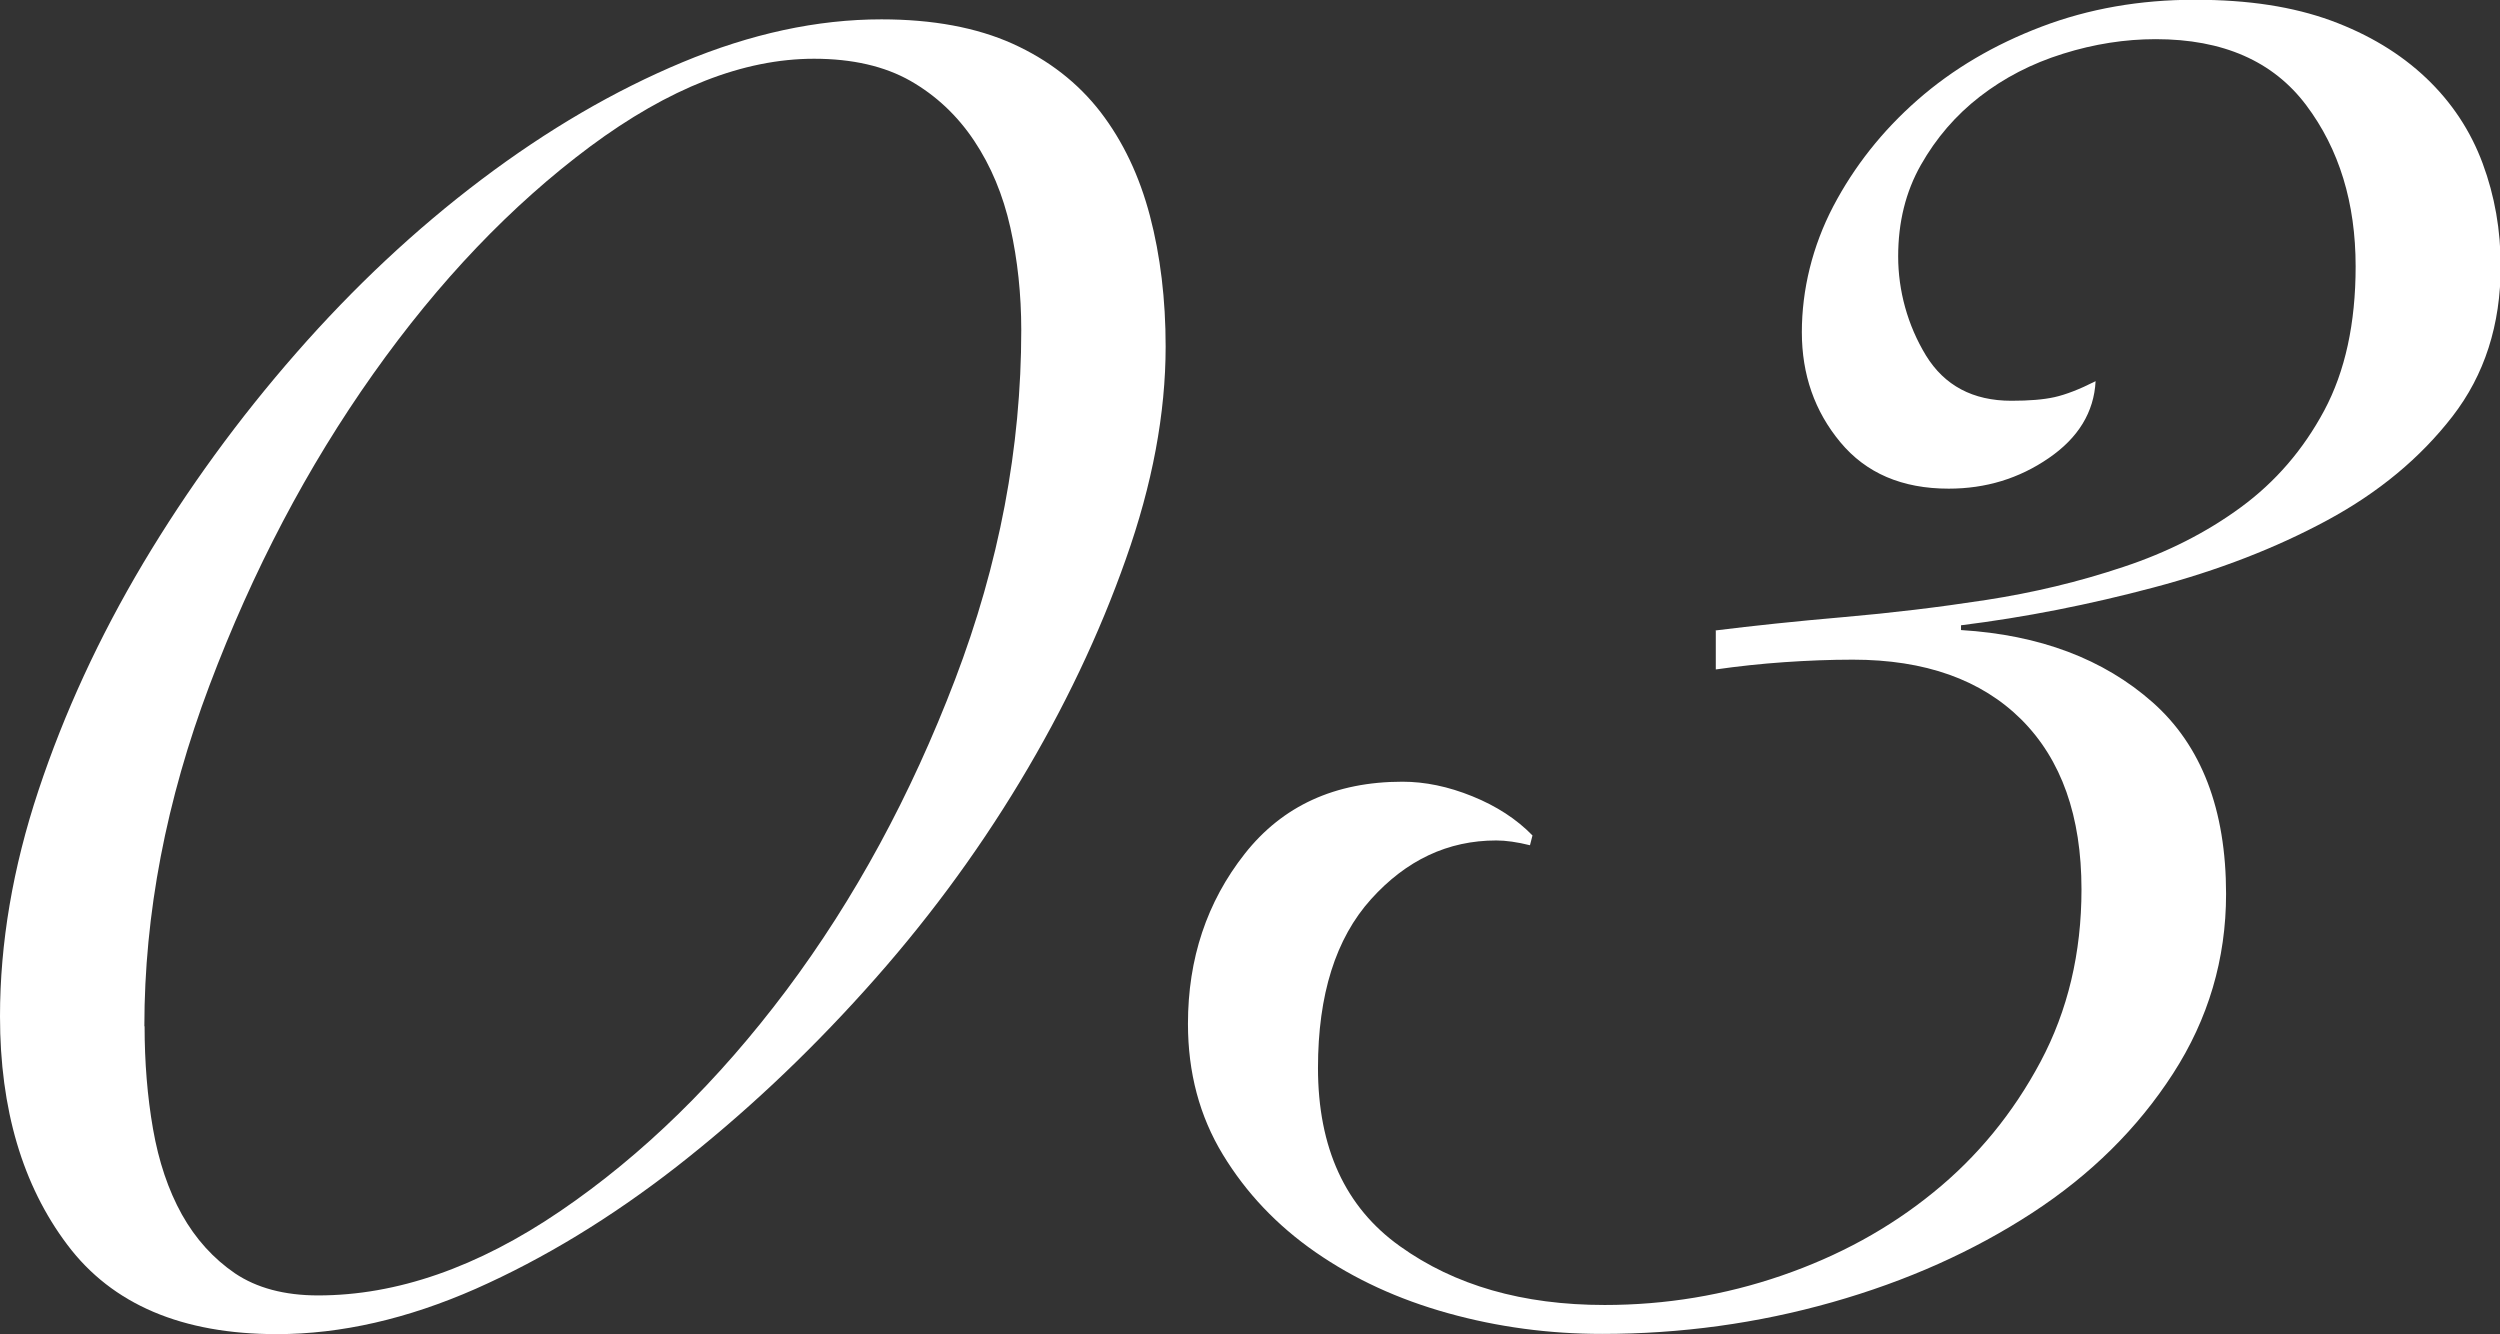 <svg viewBox="0 0 109.79 58.59" xmlns="http://www.w3.org/2000/svg"><rect x="0" y="0" width="109.79" height="58.59" fill="#333333" stroke="none"/><g fill="#fff"><path d="m0 44.64c0-3.22.56-6.53 1.69-9.93s2.66-6.72 4.6-9.98c1.94-3.25 4.18-6.33 6.72-9.23s5.25-5.44 8.14-7.62 5.83-3.9 8.83-5.15 5.9-1.88 8.73-1.88c2.26 0 4.18.36 5.76 1.07 1.59.72 2.87 1.72 3.86 3 .99 1.29 1.71 2.81 2.17 4.56s.69 3.67.69 5.74c0 2.93-.58 6.05-1.75 9.34-1.16 3.29-2.71 6.55-4.65 9.77s-4.21 6.28-6.82 9.17c-2.61 2.9-5.36 5.47-8.25 7.73-2.89 2.25-5.83 4.04-8.83 5.37-3 1.32-5.91 1.99-8.73 1.99-4.16 0-7.23-1.3-9.2-3.92-1.97-2.61-2.96-5.96-2.96-10.03zm6.35.43c0 1.57.12 3.08.37 4.51s.67 2.68 1.27 3.76c.6 1.07 1.38 1.93 2.33 2.58.95.64 2.17.97 3.65.97 3.45 0 7-1.23 10.63-3.7s6.94-5.71 9.94-9.71c3-4.01 5.46-8.55 7.4-13.63s2.91-10.19 2.91-15.35c0-1.57-.16-3.08-.48-4.51s-.85-2.7-1.59-3.81-1.68-1.99-2.8-2.63c-1.13-.64-2.54-.97-4.23-.97-3.1 0-6.38 1.29-9.84 3.86-3.46 2.58-6.63 5.9-9.52 9.98s-5.29 8.64-7.19 13.68-2.86 10.03-2.86 14.97z"/><path d="m75.31 27.69c1.69-.21 3.58-.41 5.66-.59s4.16-.43 6.24-.75 4.09-.8 6.03-1.45c1.94-.64 3.67-1.52 5.18-2.63s2.73-2.52 3.65-4.24 1.38-3.83 1.38-6.33c0-2.79-.72-5.15-2.17-7.08s-3.65-2.9-6.61-2.9c-1.34 0-2.7.21-4.07.64-1.38.43-2.59 1.06-3.65 1.88s-1.92 1.82-2.59 3-1 2.52-1 4.02.41 3.02 1.22 4.35c.81 1.32 2.06 1.99 3.75 1.99.78 0 1.41-.05 1.9-.16s1.09-.34 1.8-.7c-.07 1.36-.76 2.49-2.06 3.38-1.31.9-2.77 1.34-4.39 1.34-2.05 0-3.63-.68-4.76-2.04s-1.69-2.97-1.69-4.83.46-3.77 1.38-5.53c.92-1.75 2.15-3.31 3.7-4.67s3.37-2.43 5.45-3.22 4.32-1.18 6.72-1.18 4.32.31 5.98.91c1.66.61 3.05 1.45 4.18 2.52s1.96 2.33 2.49 3.76.79 2.93.79 4.51c0 2.58-.71 4.78-2.12 6.6s-3.24 3.34-5.5 4.56-4.79 2.2-7.62 2.95c-2.82.75-5.64 1.31-8.46 1.66v.21c3.45.21 6.26 1.27 8.41 3.17s3.23 4.71 3.23 8.42c0 2.86-.78 5.49-2.33 7.89s-3.61 4.44-6.19 6.12-5.5 2.99-8.78 3.92-6.65 1.39-10.1 1.39c-2.33 0-4.58-.3-6.77-.91s-4.12-1.5-5.82-2.68-3.05-2.61-4.07-4.29-1.53-3.59-1.53-5.74c0-2.86.83-5.35 2.49-7.46s3.97-3.17 6.93-3.17c.99 0 2.01.21 3.07.64s1.94 1 2.64 1.72l-.11.43c-.56-.14-1.06-.21-1.48-.21-2.12 0-3.95.86-5.5 2.58s-2.33 4.19-2.33 7.41c0 3.51 1.2 6.12 3.6 7.83 2.4 1.72 5.39 2.58 8.99 2.58 2.68 0 5.27-.43 7.77-1.29s4.72-2.07 6.66-3.65c1.94-1.57 3.51-3.49 4.71-5.74s1.8-4.78 1.8-7.57c0-3.22-.88-5.7-2.64-7.46-1.76-1.75-4.23-2.63-7.4-2.63-.99 0-1.99.04-3.01.11s-2.03.18-3.01.32v-1.72z"/></g></svg>